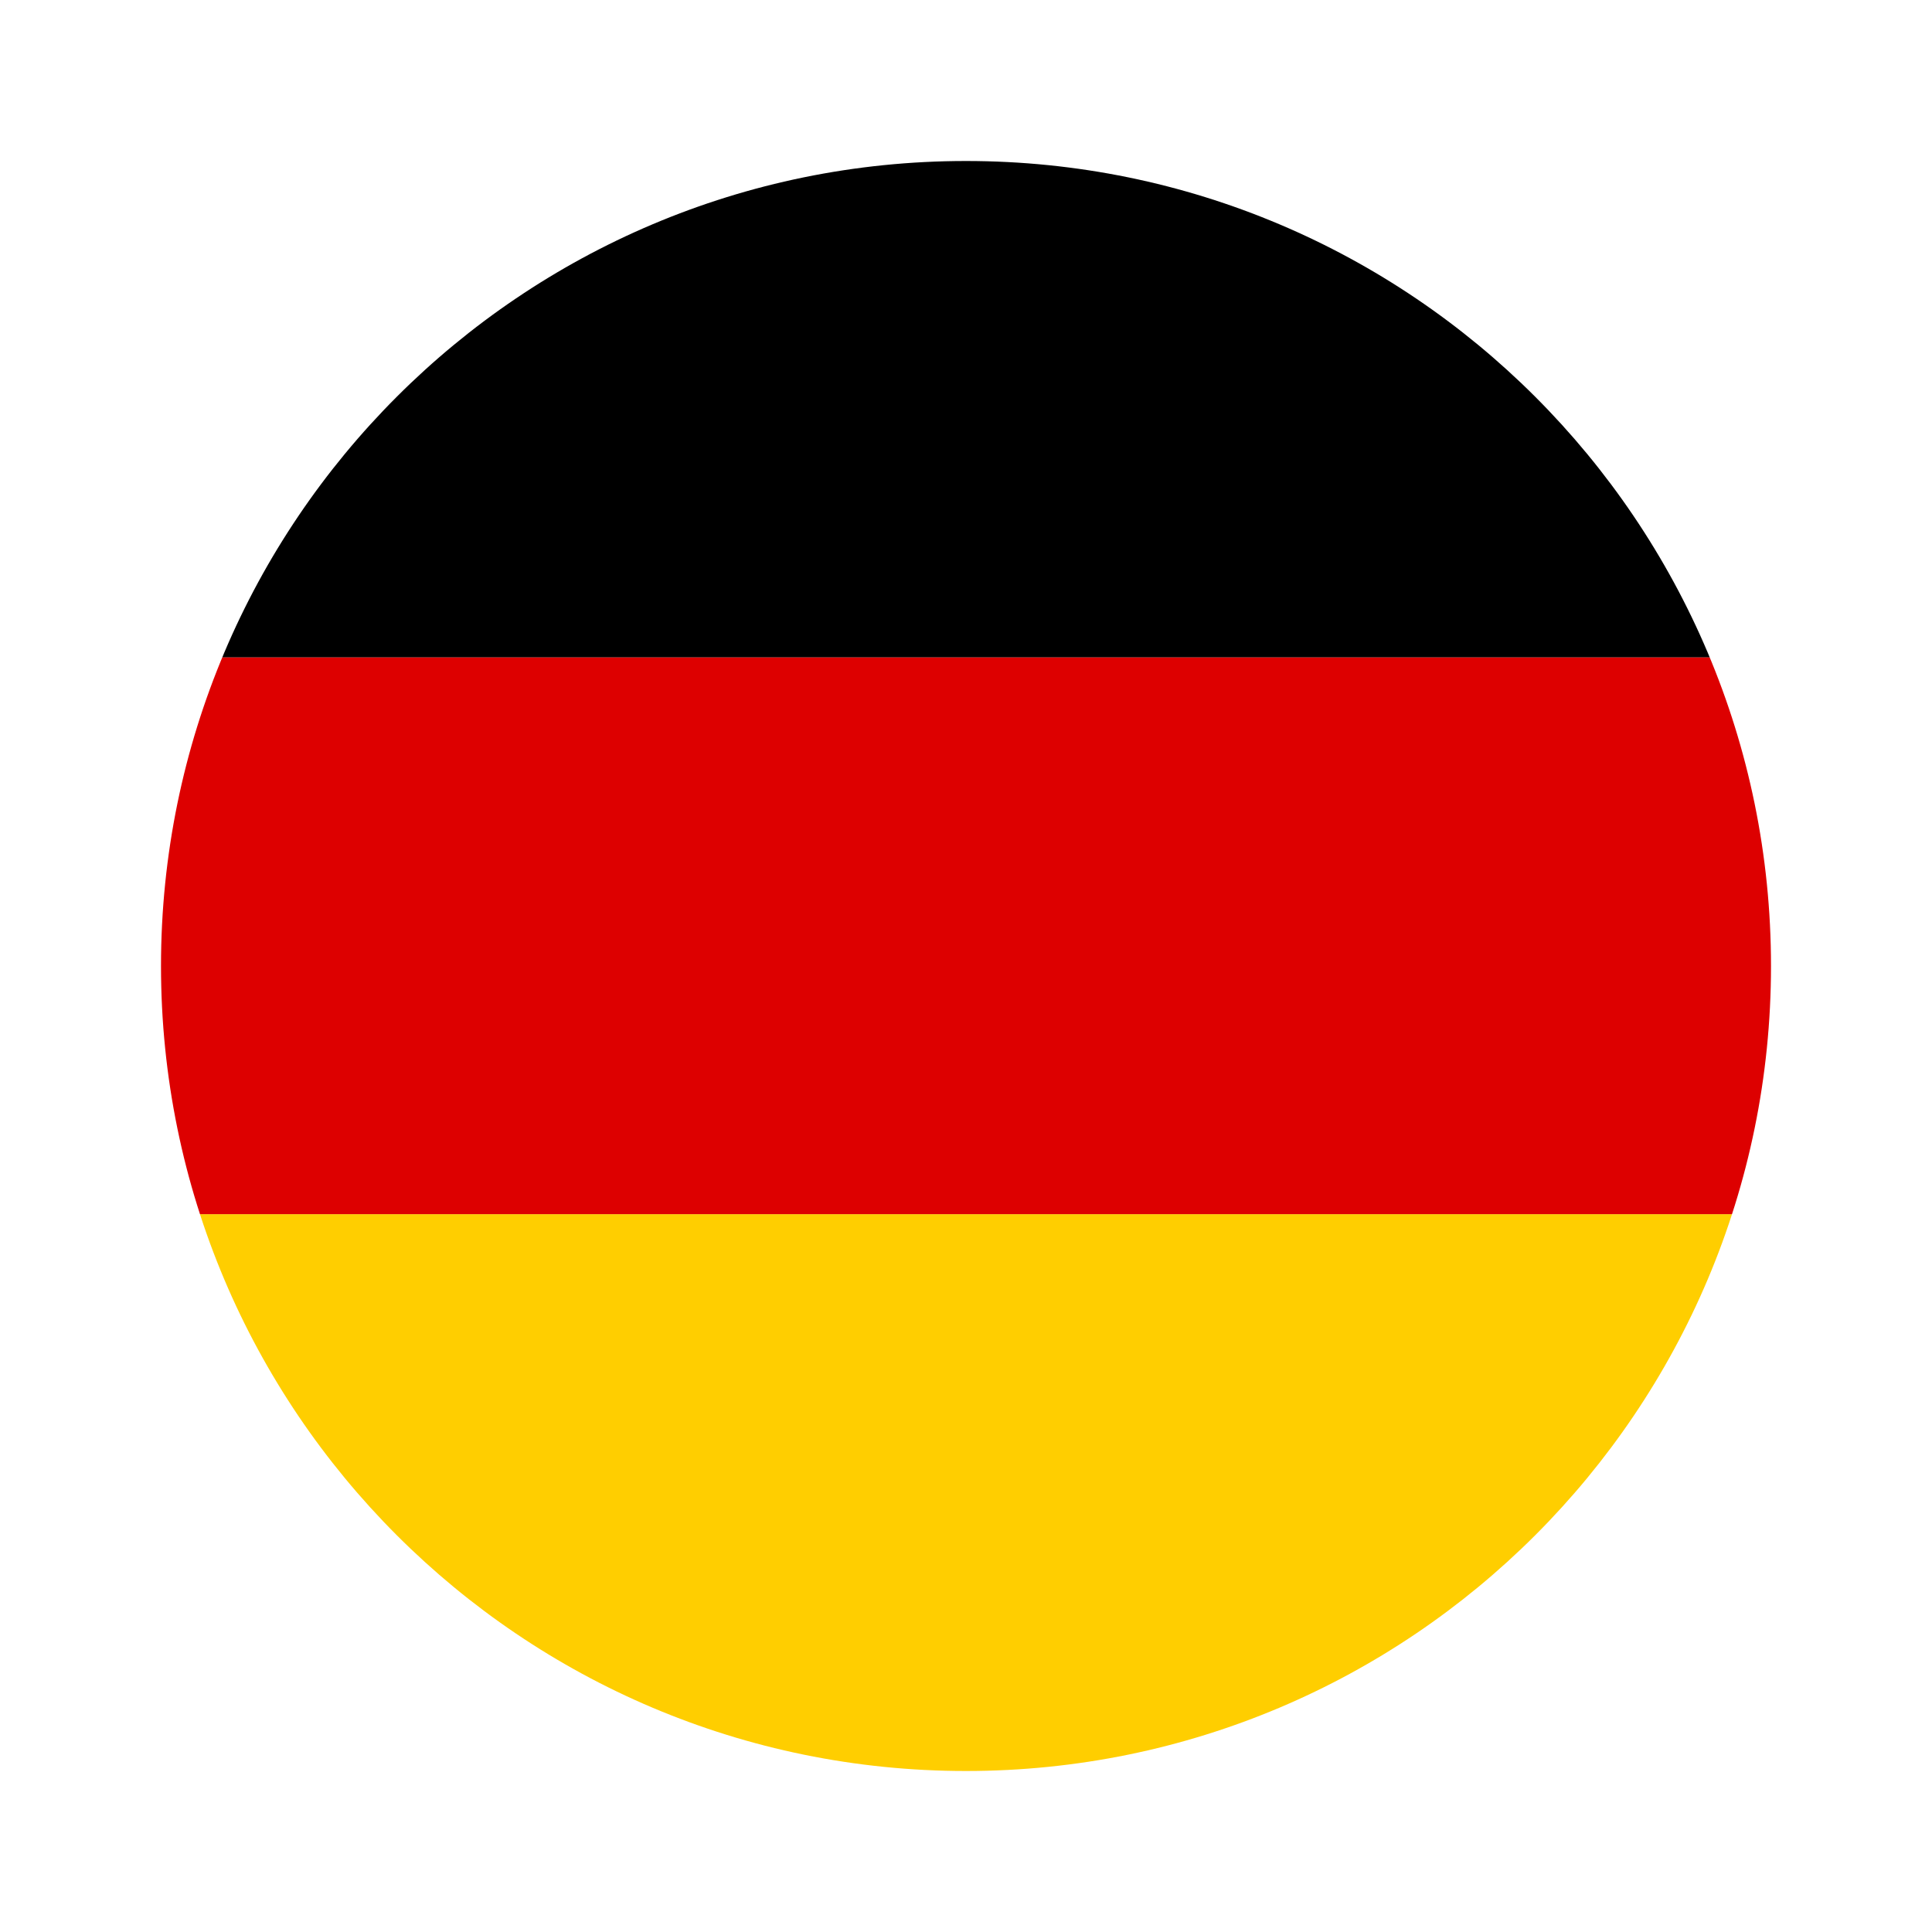<svg xmlns="http://www.w3.org/2000/svg" width="24" height="24" fill="none">
    <defs>
        <clipPath id="mask">
            <path fill="#fff" fill-rule="evenodd" d="M12 22c5.523 0 10-4.477 10-10S17.523 2 12 2 2 6.477 2 12s4.477 10 10 10" clip-rule="evenodd"/>
        </clipPath>
    </defs>
    <g clip-path="url(#mask)">
        <path fill="#FFCE00" d="M-2.333 15.083h27.666V22H-2.333z"/>
        <path fill="#000" d="M-2.333 1.25h27.666v6.917H-2.333z"/>
        <path fill="#D00" d="M-2.333 8.167h27.666v6.916H-2.333z"/>
    </g>
</svg>